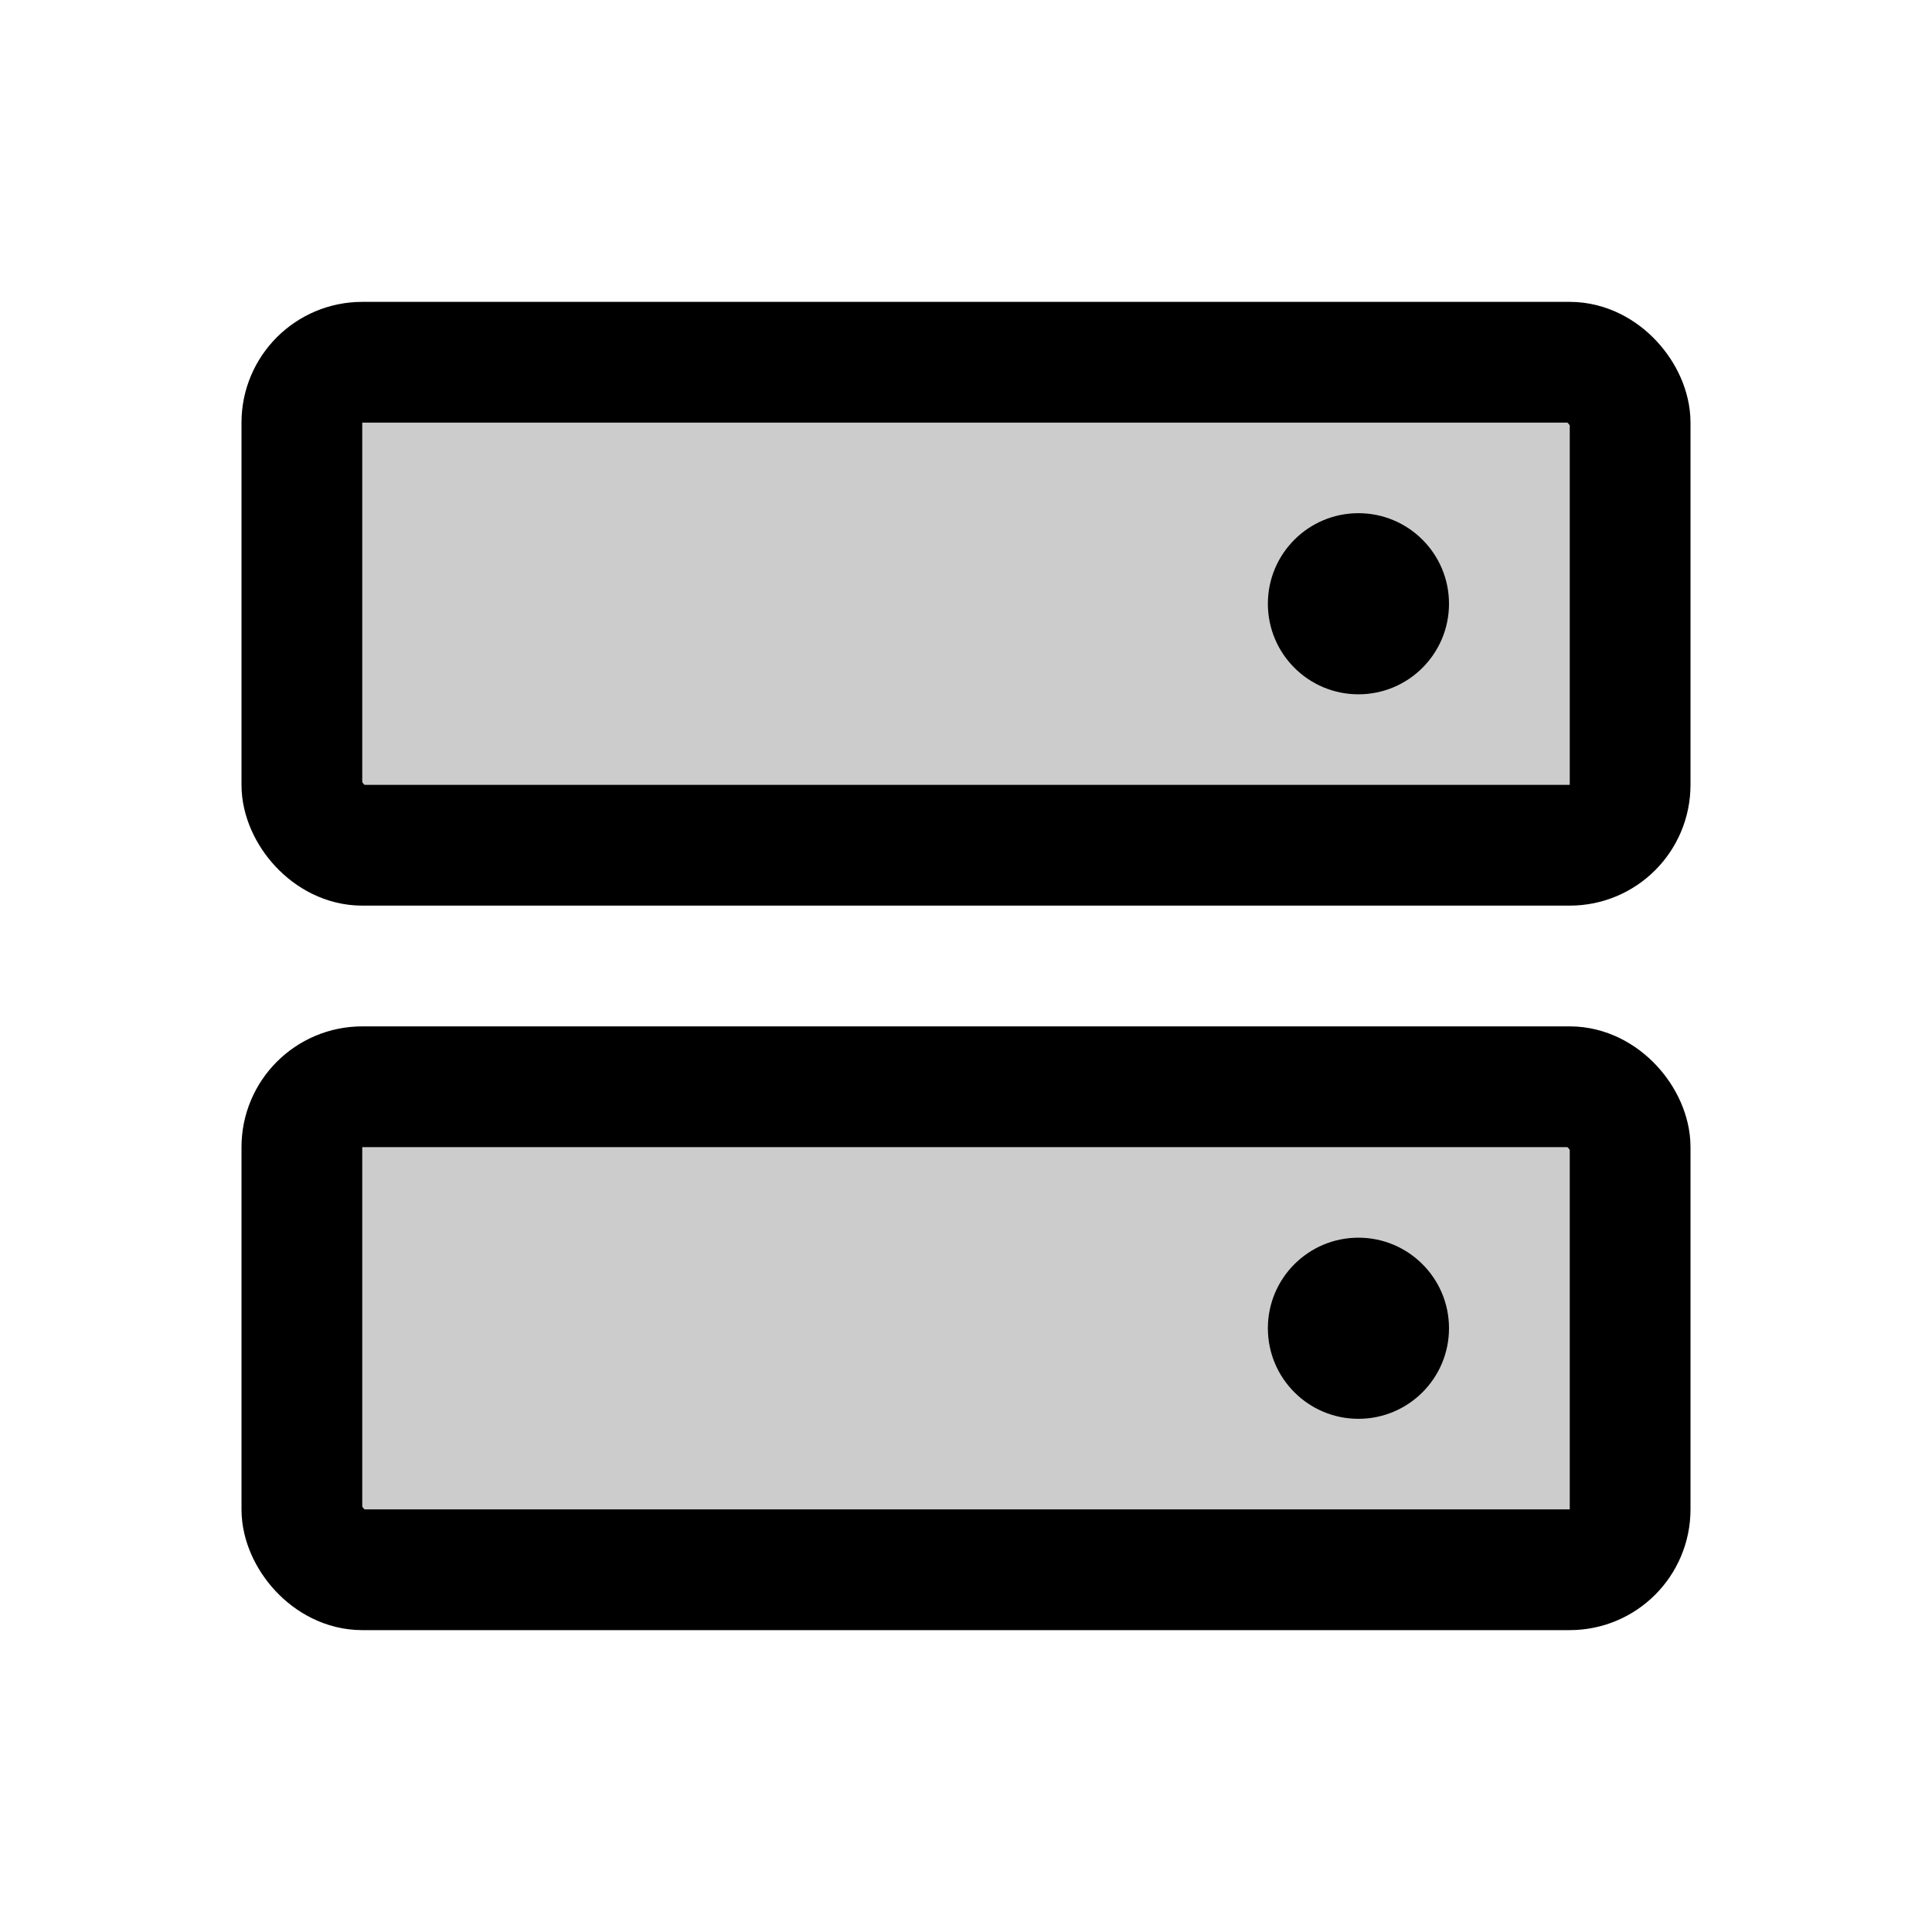<?xml version="1.0" encoding="UTF-8"?>
<svg xmlns="http://www.w3.org/2000/svg" viewBox="0 0 256 256">
  <rect width="256" height="256" fill="none"></rect>
  <rect x="40" y="144" width="176" height="64" rx="8" opacity="0.2"></rect>
  <rect x="40" y="48" width="176" height="64" rx="8" opacity="0.2"></rect>
  <rect x="40" y="144" width="176" height="64" rx="8" fill="none" stroke="currentColor" stroke-linecap="round" stroke-linejoin="round" stroke-width="16"></rect>
  <rect x="40" y="48" width="176" height="64" rx="8" fill="none" stroke="currentColor" stroke-linecap="round" stroke-linejoin="round" stroke-width="16"></rect>
  <circle cx="180" cy="80" r="12"></circle>
  <circle cx="180" cy="176" r="12"></circle>
</svg>
